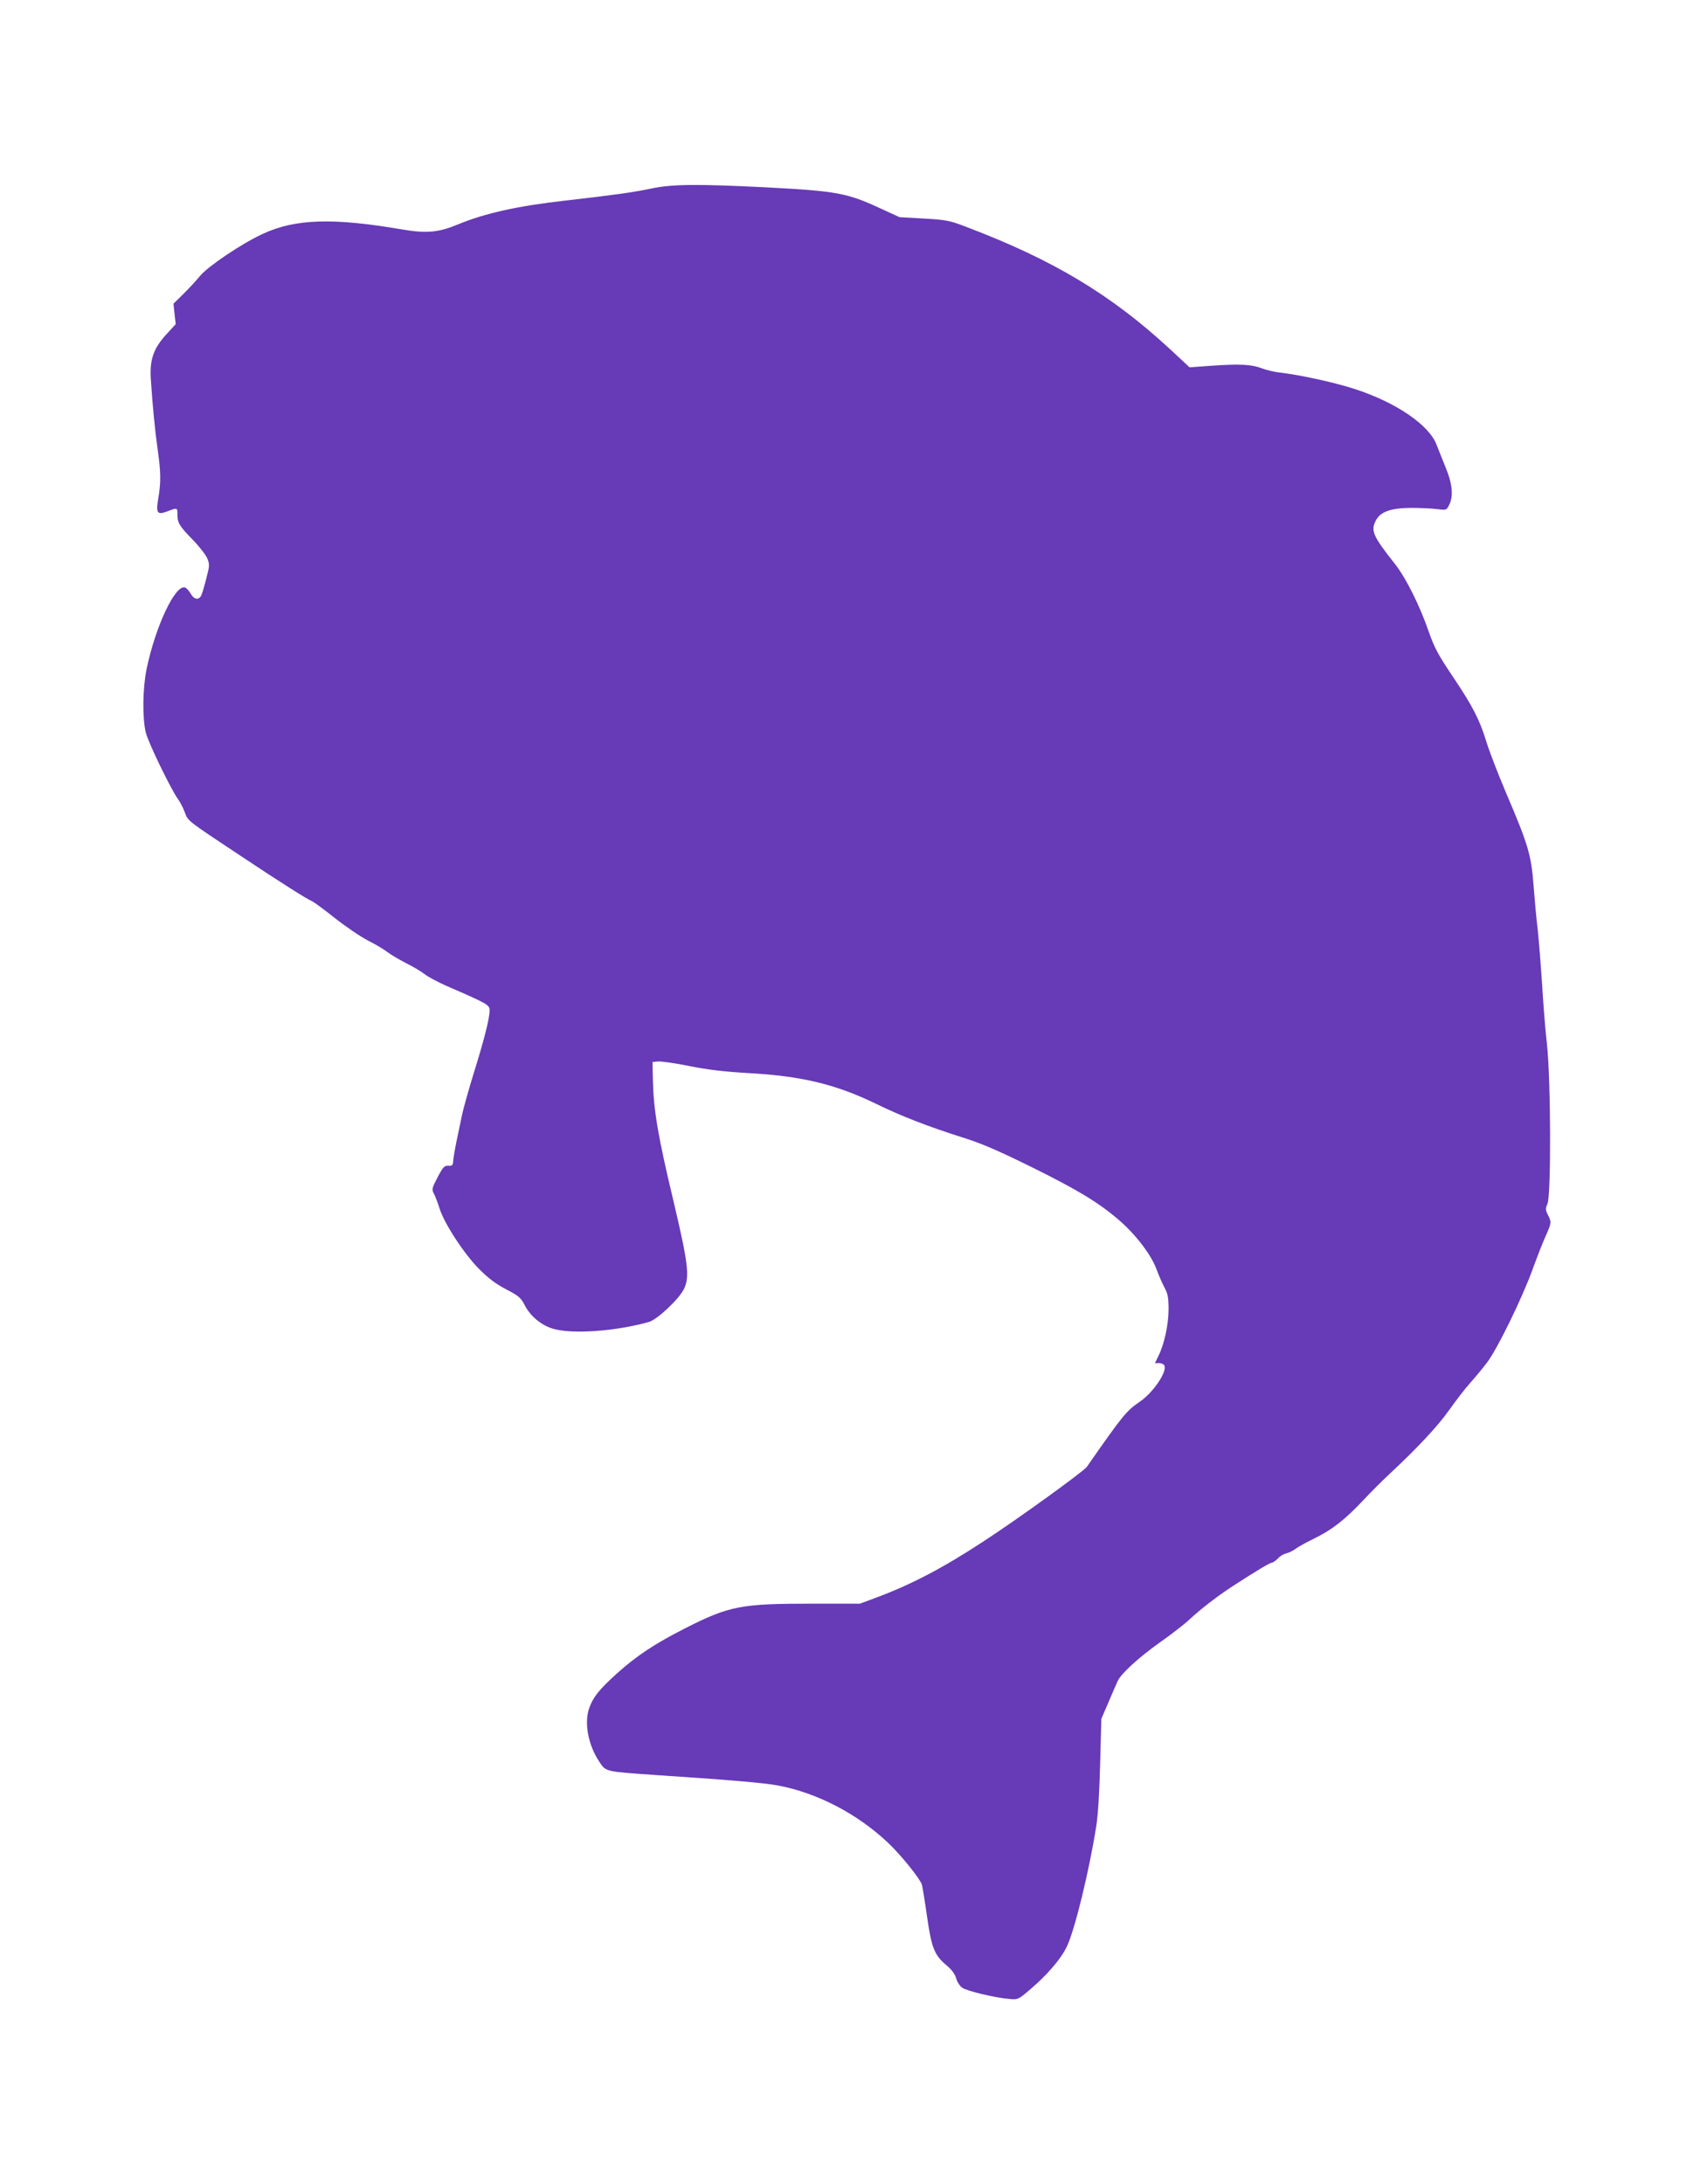 <?xml version="1.0" standalone="no"?>
<!DOCTYPE svg PUBLIC "-//W3C//DTD SVG 20010904//EN"
 "http://www.w3.org/TR/2001/REC-SVG-20010904/DTD/svg10.dtd">
<svg version="1.0" xmlns="http://www.w3.org/2000/svg"
 width="993pt" height="1280pt" viewBox="0 0 993 1280"
 preserveAspectRatio="xMidYMid meet">
<g transform="translate(0,1280) scale(0.1,-0.1)"
fill="#673ab7" stroke="none">
<path d="M3818 11695 c-104 -22 -217 -38 -498 -70 -286 -32 -478 -75 -637
-141 -110 -46 -184 -53 -319 -30 -413 71 -632 64 -824 -25 -124 -57 -322 -191
-368 -247 -20 -25 -64 -72 -96 -104 l-59 -58 6 -60 7 -60 -54 -59 c-76 -82
-99 -149 -92 -261 9 -145 24 -300 40 -414 19 -131 20 -193 4 -286 -15 -89 -7
-100 54 -77 58 22 58 22 58 -19 0 -49 12 -68 91 -149 37 -38 75 -87 84 -108
14 -35 14 -43 -6 -119 -11 -45 -25 -90 -30 -100 -15 -27 -42 -22 -61 12 -10
17 -24 33 -33 36 -56 22 -174 -227 -226 -479 -23 -114 -25 -288 -4 -372 15
-60 148 -334 189 -390 12 -16 30 -51 39 -76 20 -53 10 -45 334 -260 233 -155
385 -251 413 -262 8 -3 67 -46 130 -96 63 -50 151 -110 195 -133 44 -22 96
-53 115 -68 19 -15 69 -44 109 -65 41 -20 91 -50 110 -65 20 -16 77 -46 126
-68 247 -107 255 -112 255 -146 0 -46 -34 -178 -95 -373 -29 -95 -61 -207 -69
-250 -9 -43 -23 -109 -31 -148 -8 -38 -16 -86 -18 -105 -2 -31 -5 -35 -29 -33
-23 1 -31 -7 -63 -68 -34 -65 -35 -71 -21 -97 8 -15 23 -54 33 -87 29 -90 145
-267 233 -355 54 -54 98 -87 158 -118 73 -38 85 -49 107 -91 32 -64 96 -118
165 -139 111 -34 368 -16 563 39 49 13 178 135 206 193 35 71 25 151 -60 511
-93 389 -118 537 -122 720 l-2 100 32 3 c18 2 101 -10 185 -27 110 -22 207
-33 345 -41 311 -17 513 -66 746 -179 149 -73 304 -133 502 -196 116 -36 209
-76 410 -175 267 -132 389 -205 509 -307 98 -83 190 -202 223 -287 14 -39 37
-91 50 -115 19 -36 23 -59 23 -126 0 -89 -26 -208 -60 -274 l-20 -41 25 0 c14
0 28 -7 31 -15 15 -38 -67 -158 -143 -210 -81 -56 -98 -76 -312 -383 -19 -27
-409 -309 -606 -437 -239 -157 -424 -253 -627 -329 l-97 -36 -283 0 c-414 0
-483 -13 -741 -144 -181 -92 -288 -163 -406 -270 -101 -92 -134 -134 -157
-198 -31 -87 -6 -218 60 -316 38 -58 34 -56 336 -77 425 -28 634 -46 711 -61
230 -43 467 -167 646 -337 74 -70 186 -209 197 -244 3 -10 17 -93 30 -186 27
-188 44 -229 118 -290 27 -23 46 -49 53 -73 5 -20 21 -45 35 -55 26 -19 191
-59 276 -66 49 -5 53 -3 110 45 108 90 195 190 230 267 47 103 129 441 170
700 11 69 19 206 23 370 l7 260 43 100 c23 55 48 111 54 124 22 44 122 135
242 221 66 46 145 107 175 135 70 65 166 139 255 197 144 93 219 138 230 138
6 0 22 11 35 24 12 14 35 28 51 31 15 4 39 15 53 26 14 11 63 38 108 60 105
51 181 110 288 224 46 49 116 119 155 155 161 150 284 281 350 375 39 55 94
127 124 160 30 33 74 87 99 120 61 81 206 379 266 545 27 74 62 164 78 198 33
75 33 79 11 122 -14 29 -14 37 -2 64 22 49 20 729 -3 936 -10 85 -22 241 -28
345 -7 105 -18 251 -26 325 -9 74 -19 189 -24 255 -14 184 -31 242 -161 546
-48 113 -99 246 -114 295 -41 135 -82 214 -196 384 -89 132 -110 172 -143 265
-52 152 -134 317 -198 398 -131 166 -144 196 -113 256 26 51 87 73 204 74 53
0 122 -3 153 -7 56 -7 57 -7 72 23 27 51 20 126 -20 221 -19 47 -43 107 -53
133 -43 115 -235 247 -477 326 -116 38 -315 82 -439 97 -33 3 -82 15 -108 25
-58 23 -130 27 -298 15 l-126 -9 -115 107 c-345 319 -685 523 -1191 715 -101
39 -118 42 -251 50 l-143 8 -109 50 c-198 92 -257 103 -674 125 -401 20 -550
19 -672 -7z"/>
</g>
</svg>
